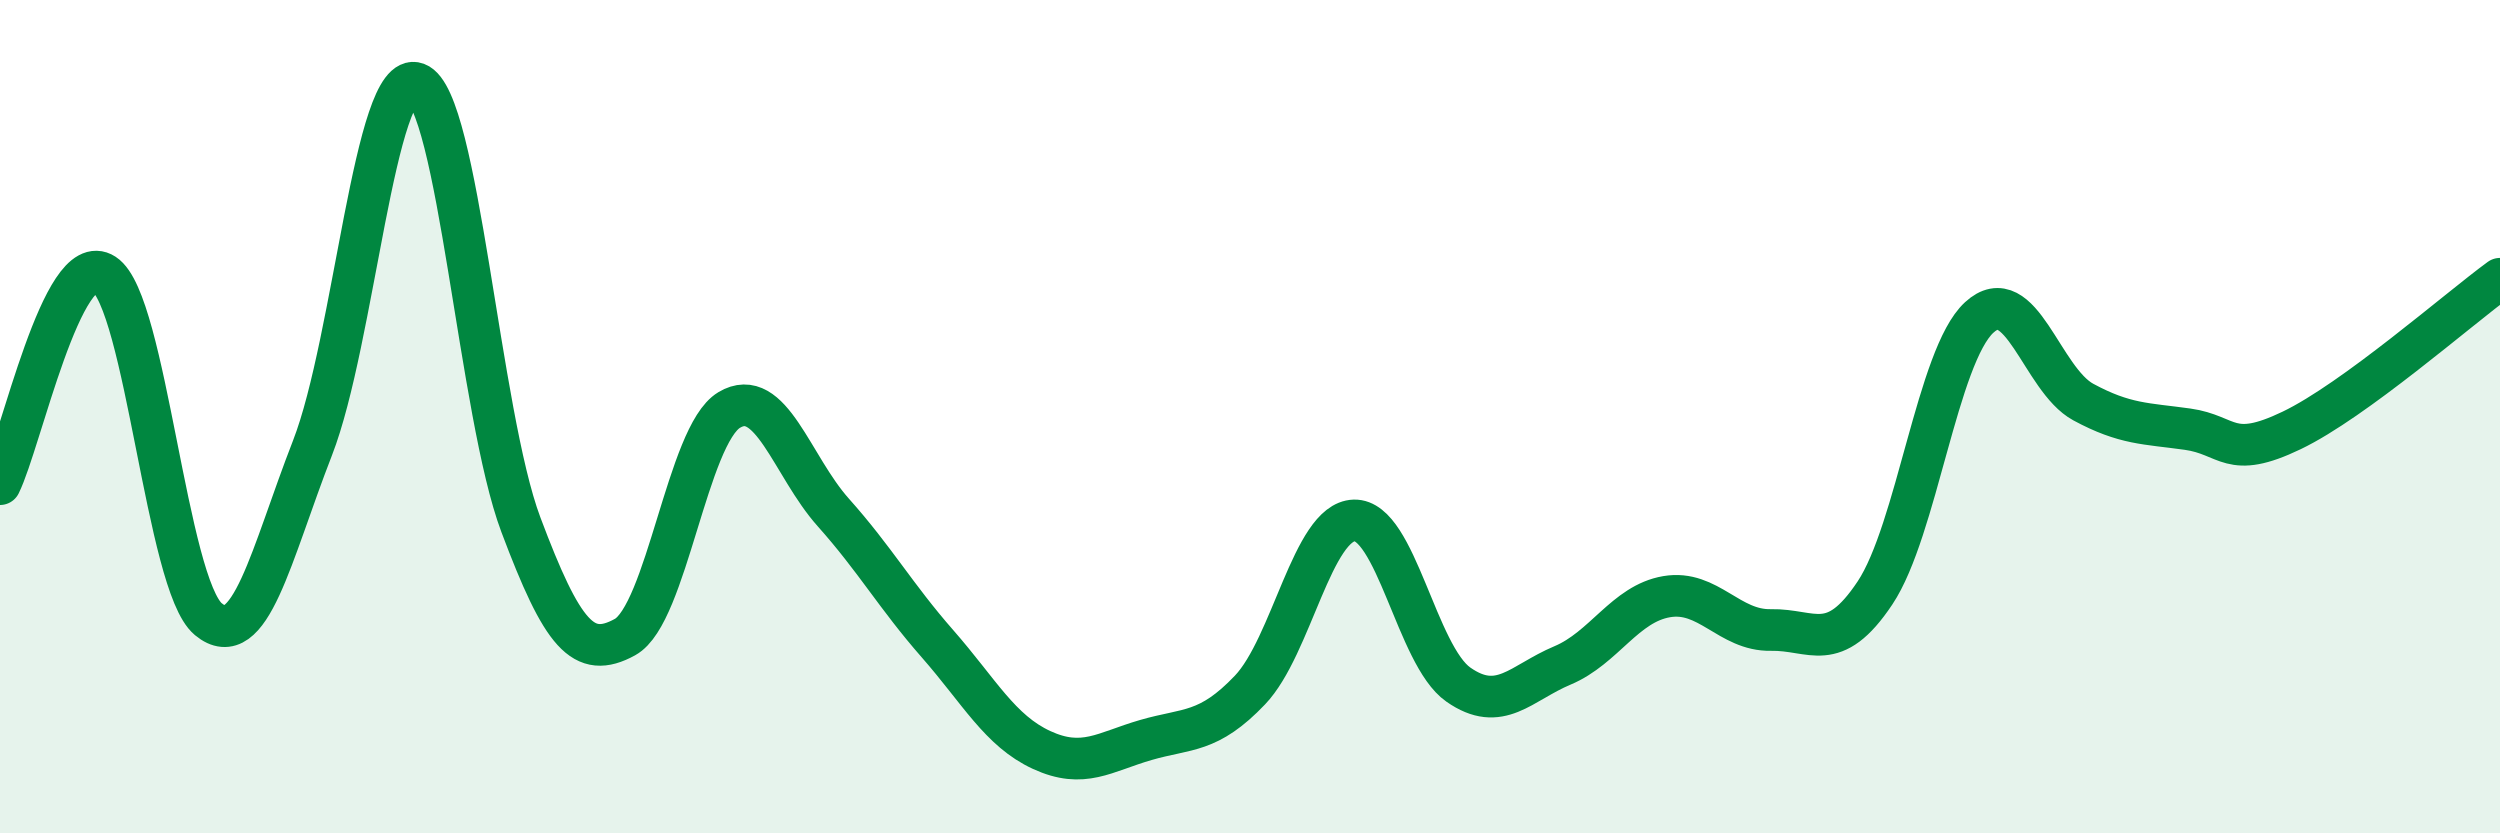 
    <svg width="60" height="20" viewBox="0 0 60 20" xmlns="http://www.w3.org/2000/svg">
      <path
        d="M 0,11.62 C 0.5,10.61 1.5,5.93 2.5,6.58 C 3.5,7.23 4,14.03 5,14.86 C 6,15.69 6.5,13.32 7.5,10.75 C 8.5,8.18 9,1.63 10,2 C 11,2.37 11.5,9.93 12.5,12.59 C 13.5,15.25 14,15.84 15,15.29 C 16,14.74 16.5,10.44 17.5,9.84 C 18.5,9.24 19,11.18 20,12.3 C 21,13.42 21.5,14.31 22.5,15.45 C 23.5,16.59 24,17.54 25,18 C 26,18.46 26.5,18.05 27.5,17.76 C 28.5,17.47 29,17.61 30,16.56 C 31,15.51 31.5,12.52 32.5,12.49 C 33.5,12.46 34,15.73 35,16.43 C 36,17.13 36.5,16.39 37.5,15.97 C 38.5,15.55 39,14.49 40,14.32 C 41,14.15 41.5,15.14 42.5,15.12 C 43.5,15.1 44,15.73 45,14.23 C 46,12.73 46.5,8.54 47.5,7.62 C 48.5,6.7 49,9.11 50,9.65 C 51,10.19 51.5,10.16 52.5,10.3 C 53.5,10.44 53.5,11.05 55,10.33 C 56.5,9.61 59,7.42 60,6.69L60 20L0 20Z"
        fill="#008740"
        opacity="0.1"
        stroke-linecap="round"
        stroke-linejoin="round"
      />
      <path
        d="M 0,11.62 C 0.5,10.61 1.5,5.93 2.5,6.58 C 3.5,7.23 4,14.03 5,14.86 C 6,15.69 6.5,13.32 7.5,10.75 C 8.5,8.18 9,1.63 10,2 C 11,2.37 11.5,9.93 12.5,12.59 C 13.5,15.25 14,15.84 15,15.29 C 16,14.74 16.5,10.44 17.5,9.84 C 18.5,9.24 19,11.18 20,12.3 C 21,13.42 21.5,14.31 22.5,15.45 C 23.5,16.59 24,17.54 25,18 C 26,18.46 26.5,18.05 27.5,17.76 C 28.5,17.47 29,17.61 30,16.56 C 31,15.51 31.5,12.52 32.5,12.49 C 33.5,12.46 34,15.73 35,16.43 C 36,17.13 36.5,16.39 37.5,15.97 C 38.5,15.55 39,14.49 40,14.32 C 41,14.15 41.5,15.14 42.5,15.12 C 43.5,15.1 44,15.73 45,14.23 C 46,12.73 46.5,8.54 47.5,7.62 C 48.5,6.7 49,9.11 50,9.65 C 51,10.19 51.5,10.16 52.5,10.3 C 53.5,10.44 53.5,11.05 55,10.33 C 56.5,9.61 59,7.42 60,6.69"
        stroke="#008740"
        stroke-width="1"
        fill="none"
        stroke-linecap="round"
        stroke-linejoin="round"
      />
    </svg>
  